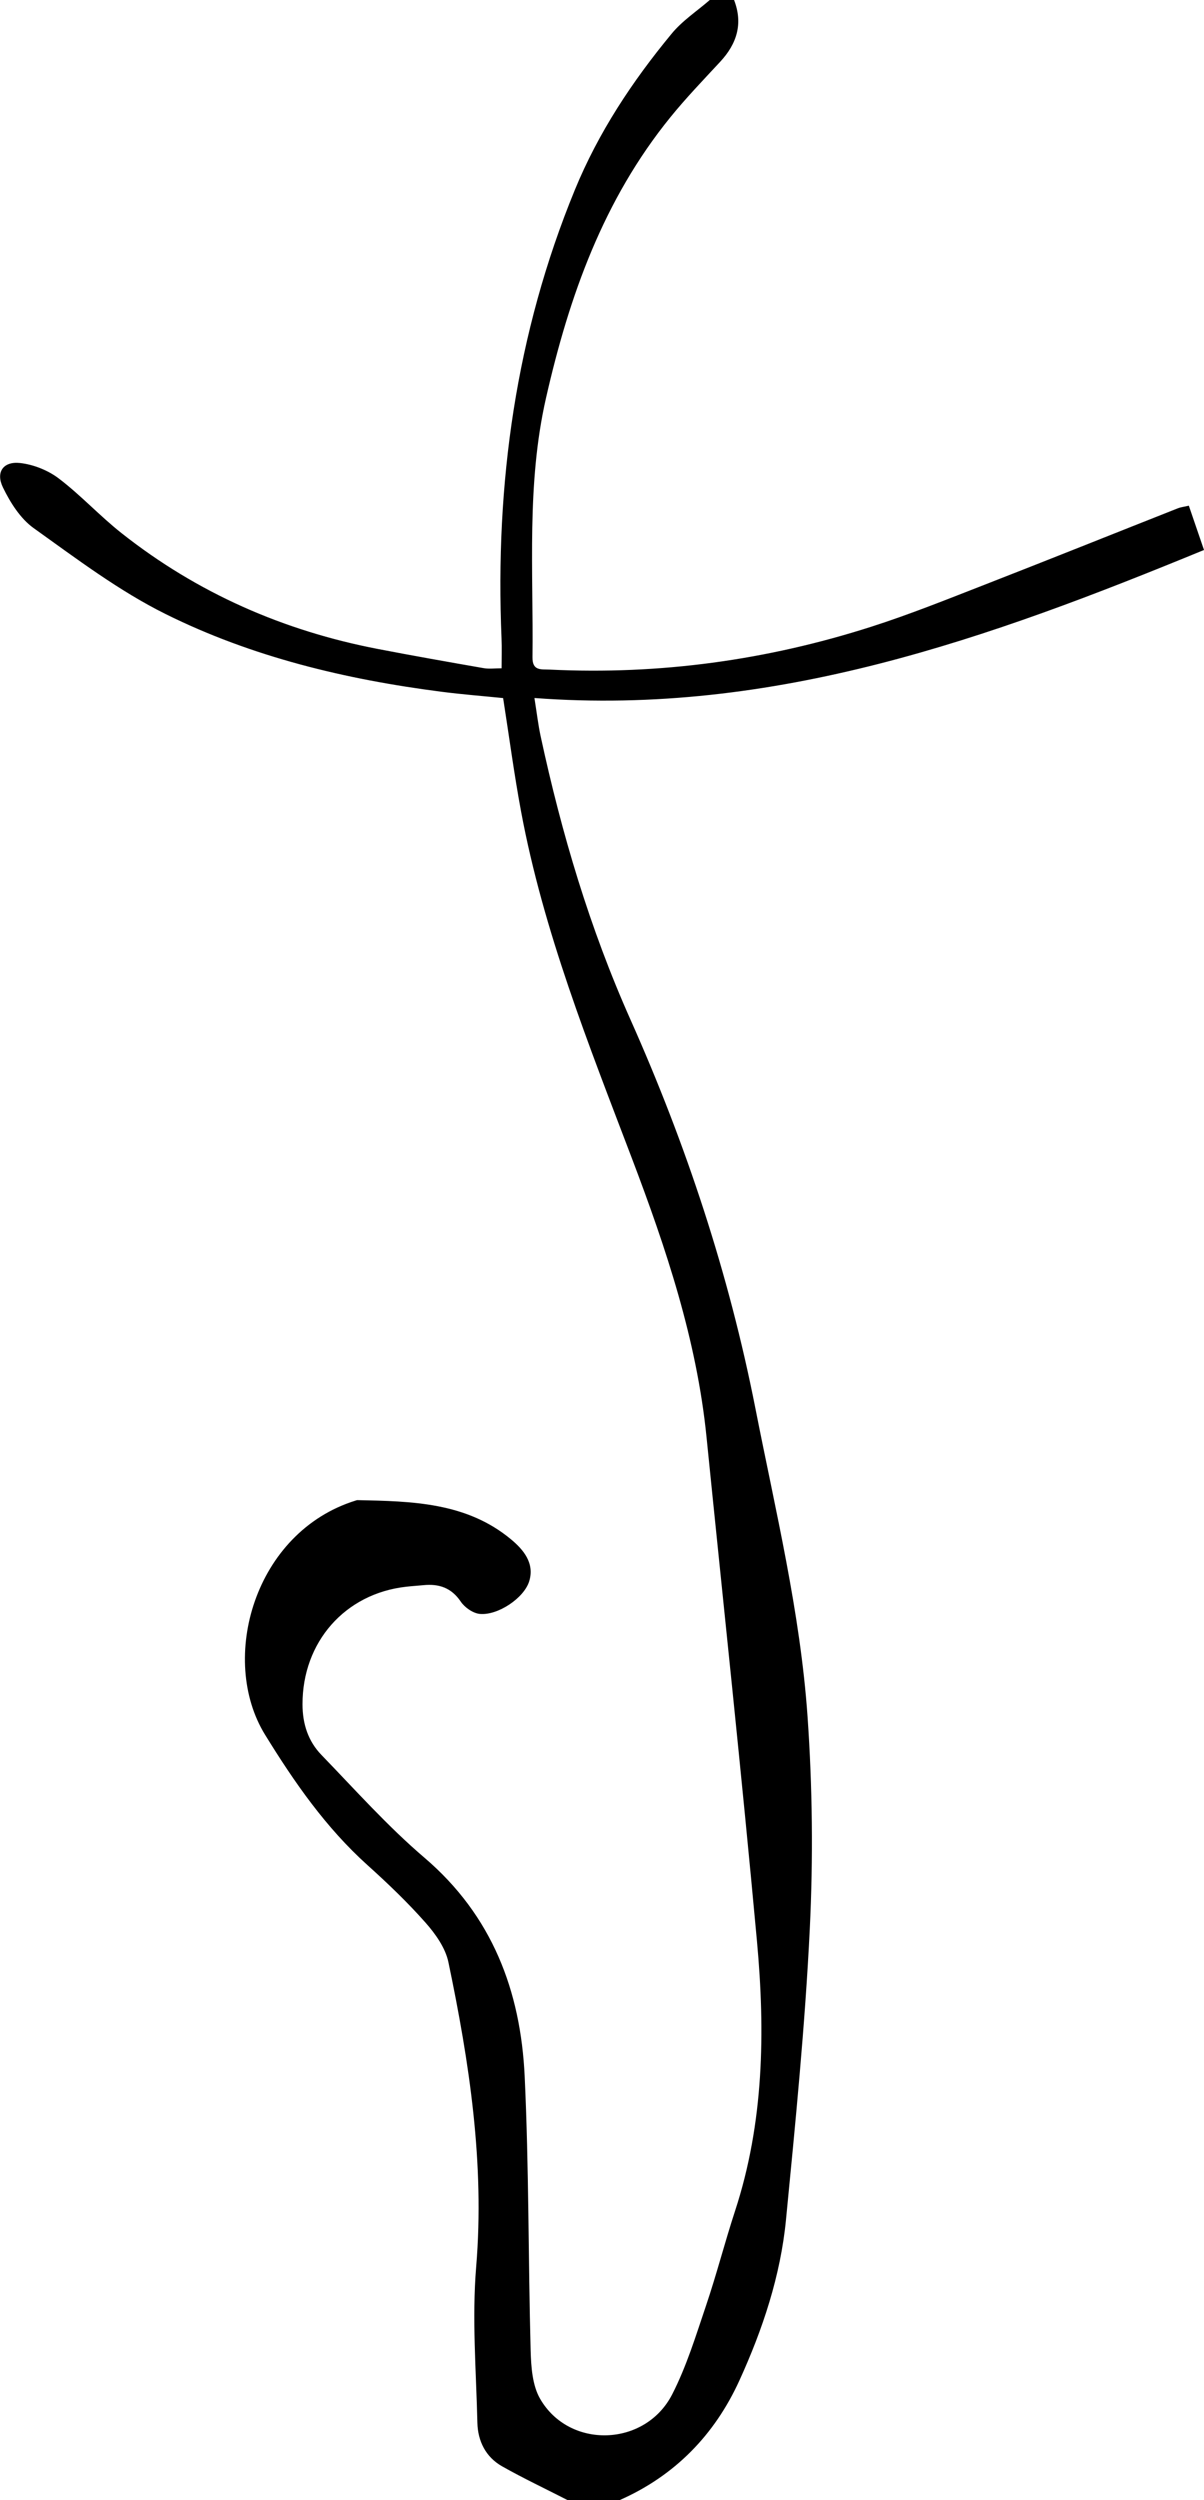 <svg xmlns="http://www.w3.org/2000/svg" id="Layer_2" viewBox="0 0 347.01 720"><defs><style>.cls-1{fill:#000;stroke-width:0px;}</style></defs><g id="Layer_1-2"><path class="cls-1" d="M211.57,0c2.64,6.83.81,12.61-4.01,17.8-4.87,5.25-9.85,10.42-14.35,15.97-19.26,23.72-29.16,51.43-35.86,80.93-5.63,24.83-3.58,49.7-3.88,74.61-.05,3.99,2.53,3.41,5.03,3.53,31.62,1.53,62.5-2.71,92.59-12.34,11.07-3.54,21.89-7.9,32.73-12.12,18.61-7.25,37.15-14.69,55.72-22.02.76-.3,1.6-.38,3.1-.73,1.43,4.18,2.86,8.34,4.37,12.76-61.81,25.4-123.82,47.83-192.98,42.63.69,4.31,1.08,7.69,1.79,11,6.05,28.04,14.13,55.26,25.91,81.66,16.01,35.89,28.36,73.16,36,111.98,5.79,29.42,12.91,58.63,15.01,88.58,1.43,20.38,1.65,40.95.65,61.35-1.37,27.92-4.14,55.78-6.85,83.62-1.57,16.2-6.72,31.64-13.44,46.36-7.13,15.62-18.57,27.41-34.51,34.44h-15c-6.31-3.23-12.73-6.26-18.89-9.74-4.7-2.66-6.98-7.25-7.11-12.52-.35-14.98-1.58-30.06-.35-44.92,2.47-29.82-1.96-58.83-8-87.74-.86-4.11-3.74-8.16-6.62-11.41-5.18-5.85-10.87-11.29-16.68-16.52-12.05-10.83-21.13-23.92-29.55-37.58-13.4-21.75-3.13-58.38,26.13-67.44.16-.05.32-.12.48-.12,15.65.33,31.41.59,44.3,11.31,3.5,2.91,6.86,6.81,5.22,12.08-1.51,4.84-9.05,9.88-14.24,9.38-1.96-.19-4.34-1.84-5.48-3.54-2.71-4-6.27-5.18-10.74-4.74-1.66.16-3.32.26-4.98.45-17.69,1.97-29.92,15.97-29.89,33.86,0,5.66,1.63,10.63,5.46,14.59,9.72,10.04,19.08,20.55,29.68,29.59,19.56,16.69,27.73,38.38,28.89,62.96,1.24,26.28,1.02,52.63,1.72,78.94.13,4.7.48,10.04,2.73,13.93,8.4,14.56,30.27,13.88,38.05-1.25,4.15-8.09,6.85-16.96,9.78-25.62,3.04-8.99,5.4-18.21,8.35-27.22,8.32-25.4,8.72-51.54,6.32-77.68-4.44-48.44-9.66-96.82-14.54-145.22-2.82-27.95-11.63-54.27-21.54-80.34-12.43-32.69-25.46-65.21-31.91-99.8-1.98-10.62-3.4-21.34-5.17-32.66-5.7-.58-11.79-1.05-17.83-1.83-27.6-3.55-54.56-10.01-79.49-22.39-13.45-6.68-25.69-15.95-37.99-24.73-3.83-2.74-6.75-7.37-8.86-11.73-2.13-4.4.11-7.55,4.94-7.02,3.87.43,8.07,2.1,11.17,4.46,6.35,4.82,11.81,10.79,18.07,15.73,21.85,17.26,46.66,28.14,73.96,33.38,10.12,1.95,20.28,3.74,30.43,5.51,1.57.27,3.23.04,5.16.04,0-3.07.1-5.85-.02-8.63-1.87-44.52,4.11-87.74,21.14-129.17,6.78-16.5,16.51-31.19,27.8-44.85C196.57,6.02,200.84,3.23,204.57,0c2.33,0,4.67,0,7,0Z"></path></g></svg>